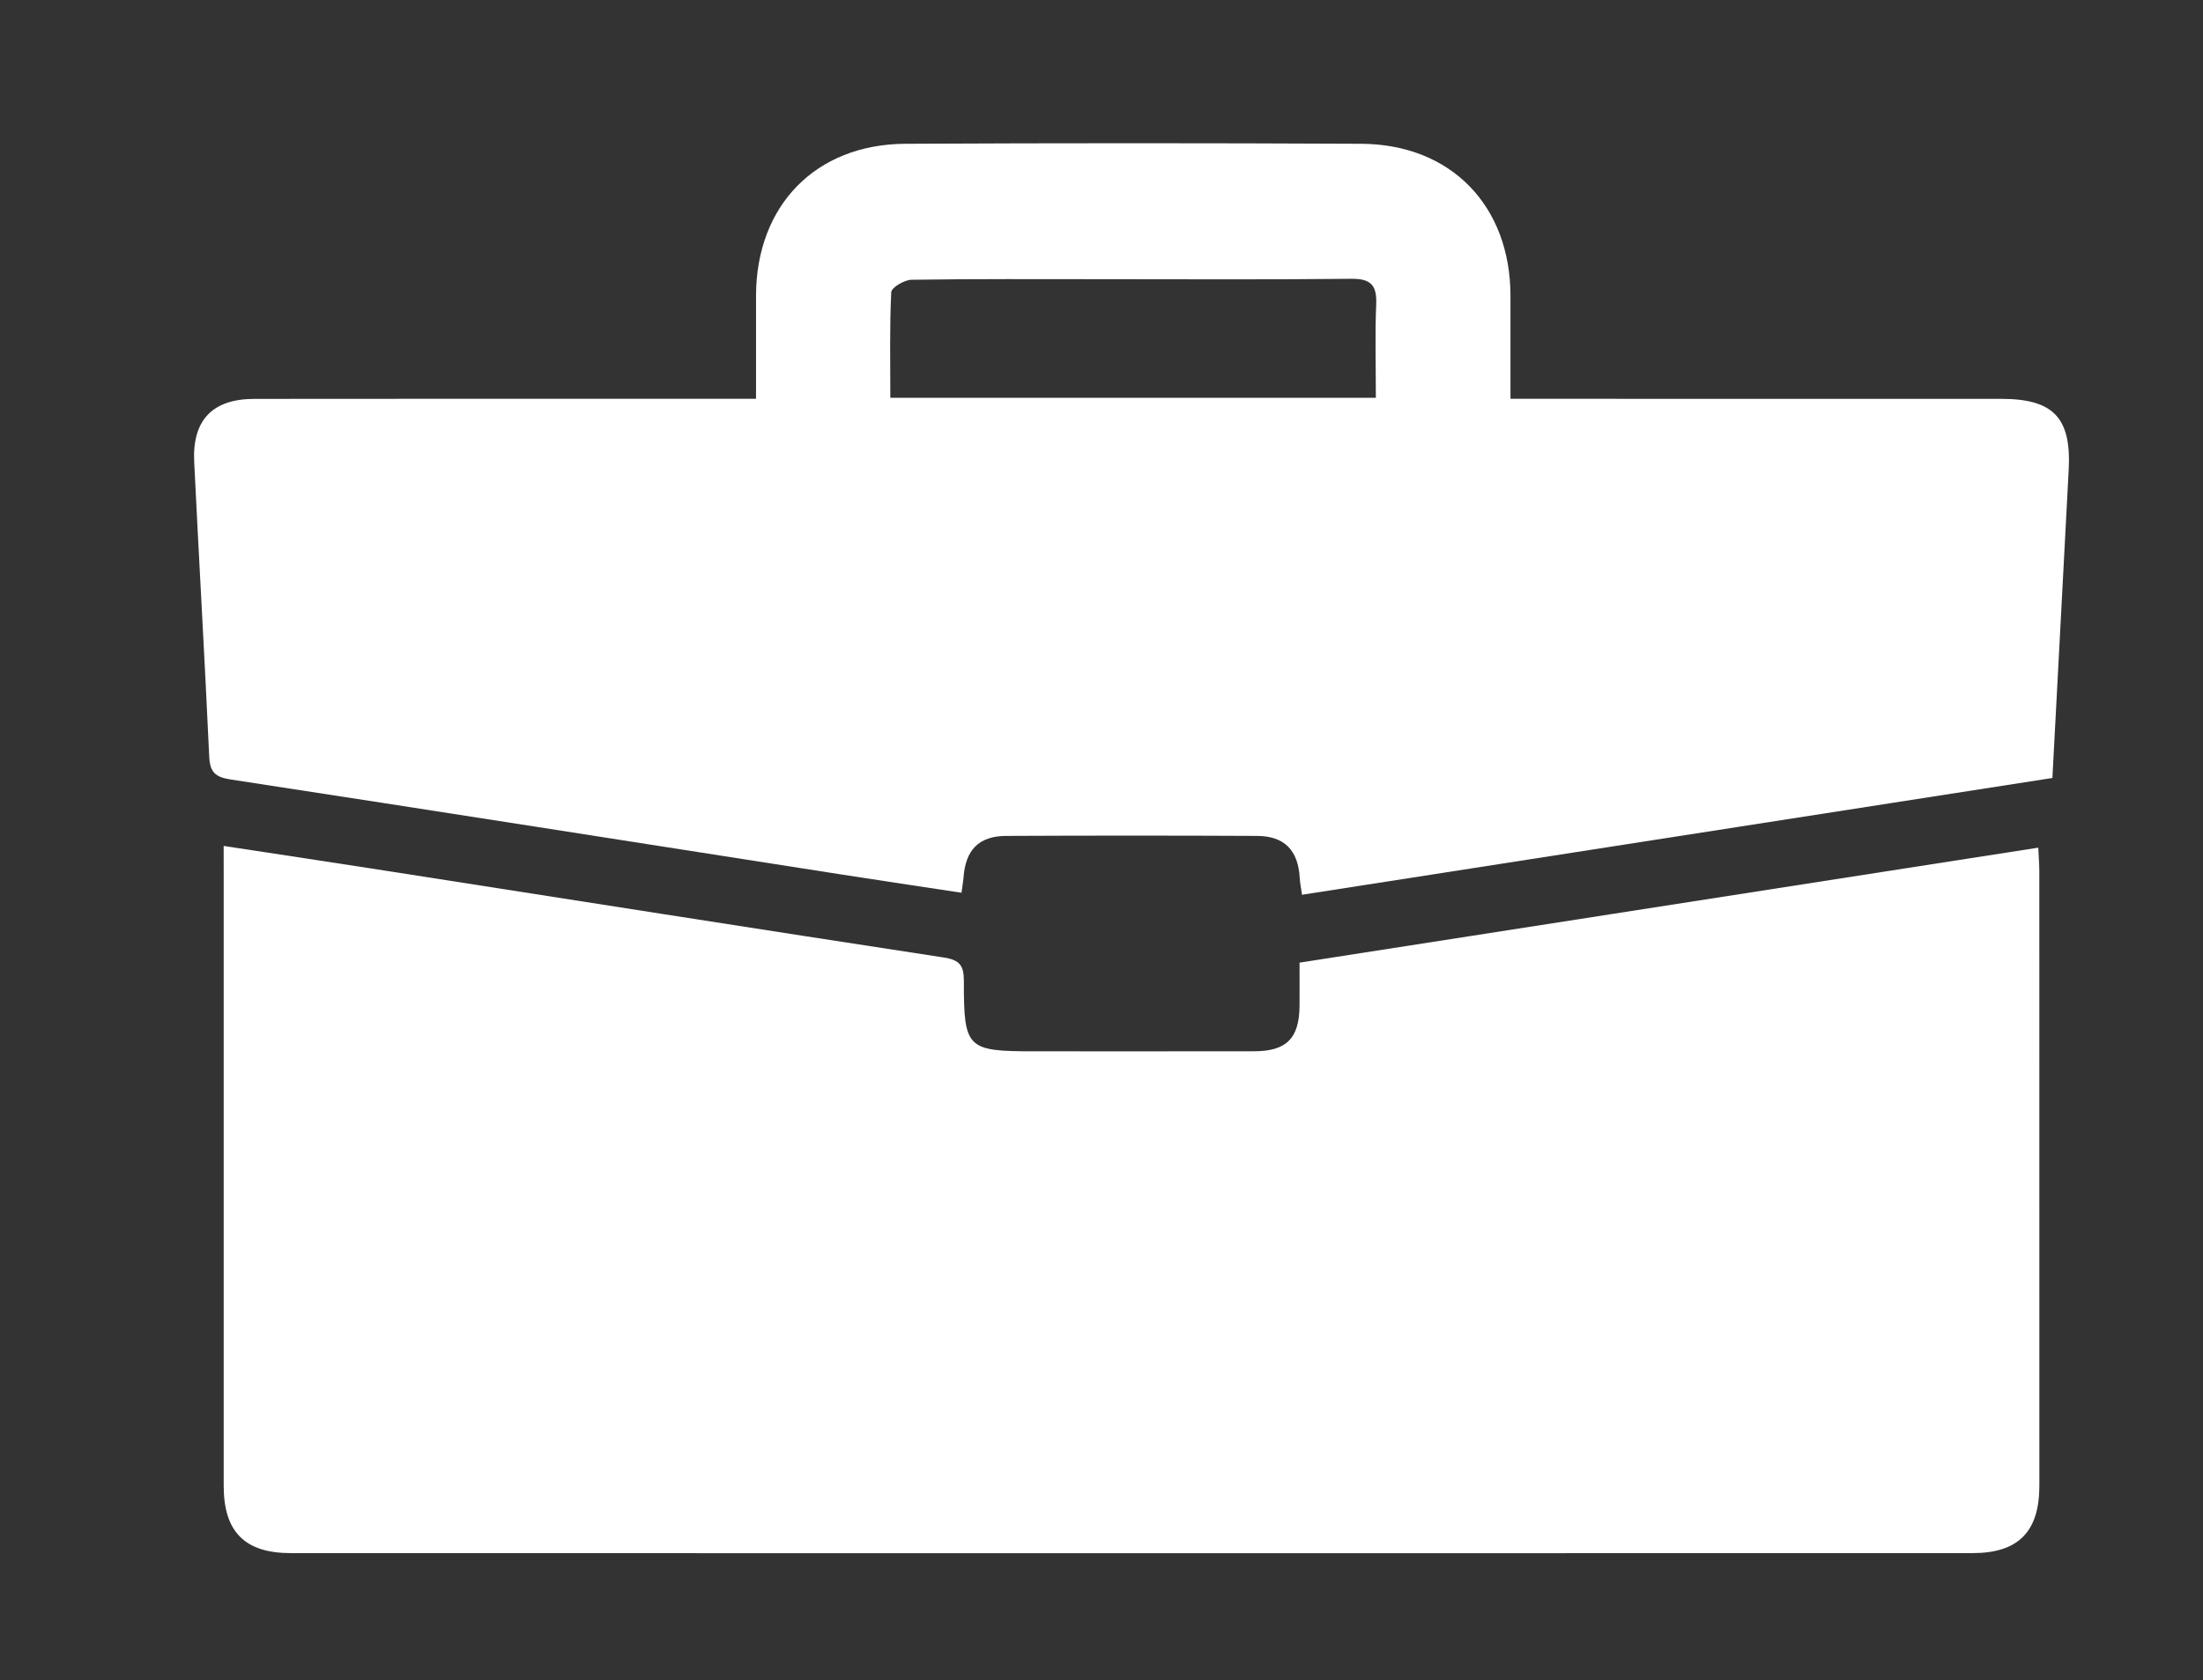 <?xml version="1.0" encoding="utf-8"?>
<!-- Generator: Adobe Illustrator 27.0.0, SVG Export Plug-In . SVG Version: 6.00 Build 0)  -->
<svg version="1.1" id="レイヤー_1" xmlns="http://www.w3.org/2000/svg" xmlns:xlink="http://www.w3.org/1999/xlink" x="0px"
	 y="0px" viewBox="0 0 500.29 381.72" style="enable-background:new 0 0 500.29 381.72;" xml:space="preserve">
<rect x="0" y="0" width="500.29" height="381.72" fill="#333333" stroke="none"/>
<style type="text/css">
	.st0{fill:#FFFFFF;}
</style>
<g>
	<path class="st0" d="M50.79,192.16c12.83,1.96,24.98,3.78,37.13,5.68c42.11,6.57,84.21,13.21,126.34,19.65
		c3.59,0.55,4.63,1.72,4.63,5.31c-0.02,15.44,0.66,16.01,15.99,16.01c16.66,0,33.32,0.02,49.98-0.01
		c7.32-0.02,10.2-2.96,10.26-10.31c0.02-3.14,0-6.28,0-9.82c55.98-8.72,111.55-17.37,167.76-26.12c0.09,2.01,0.24,3.74,0.24,5.47
		c0.01,46.48,0.01,92.97,0.01,139.45c0,10.45-4.74,15.33-15.22,15.33c-127.29,0.03-254.57,0.03-381.86,0
		c-10.5,0-15.25-4.87-15.25-15.3c-0.01-46.48,0-92.97,0-139.45C50.79,196.26,50.79,194.48,50.79,192.16z"/>
	<path class="st0" d="M218.35,202.79c-9.26-1.41-18.28-2.74-27.29-4.15c-46.23-7.22-92.45-14.5-138.7-21.58
		c-3.53-0.54-4.69-1.7-4.85-5.23c-1.02-22.29-2.32-44.58-3.41-66.87c-0.47-9.52,4.14-14.34,13.64-14.35
		c35.83-0.05,71.65-0.02,107.48-0.02c1.95,0,3.9,0,6.47,0c0-8.17-0.01-15.79,0-23.41c0.03-20.47,13.52-34.42,33.93-34.52
		c34.49-0.17,68.99-0.17,103.48,0c20.41,0.1,33.9,14.07,33.92,34.53c0.01,7.62,0,15.23,0,23.4c2.55,0,4.5,0,6.45,0
		c34.99,0,69.99-0.01,104.98,0.01c11.87,0,15.96,4.29,15.34,16.11c-1.21,23.11-2.44,46.22-3.7,70.01
		c-56.78,8.84-113.43,17.66-170.41,26.53c-0.23-1.61-0.46-2.7-0.52-3.8c-0.34-6.27-3.44-9.54-9.69-9.57c-19-0.09-37.99-0.09-56.99,0
		c-6.23,0.03-9.26,3.22-9.68,9.58C218.72,200.41,218.54,201.36,218.35,202.79z M312.45,90.36c0-7.35-0.21-14.32,0.08-21.26
		c0.17-4.31-1.21-5.82-5.66-5.77c-18.81,0.21-37.62,0.09-56.43,0.09c-14.48,0-28.97-0.09-43.45,0.13c-1.61,0.02-4.53,1.76-4.59,2.81
		c-0.39,7.91-0.21,15.85-0.21,24C239.03,90.36,275.26,90.36,312.45,90.36z"/>
</g>
</svg>
